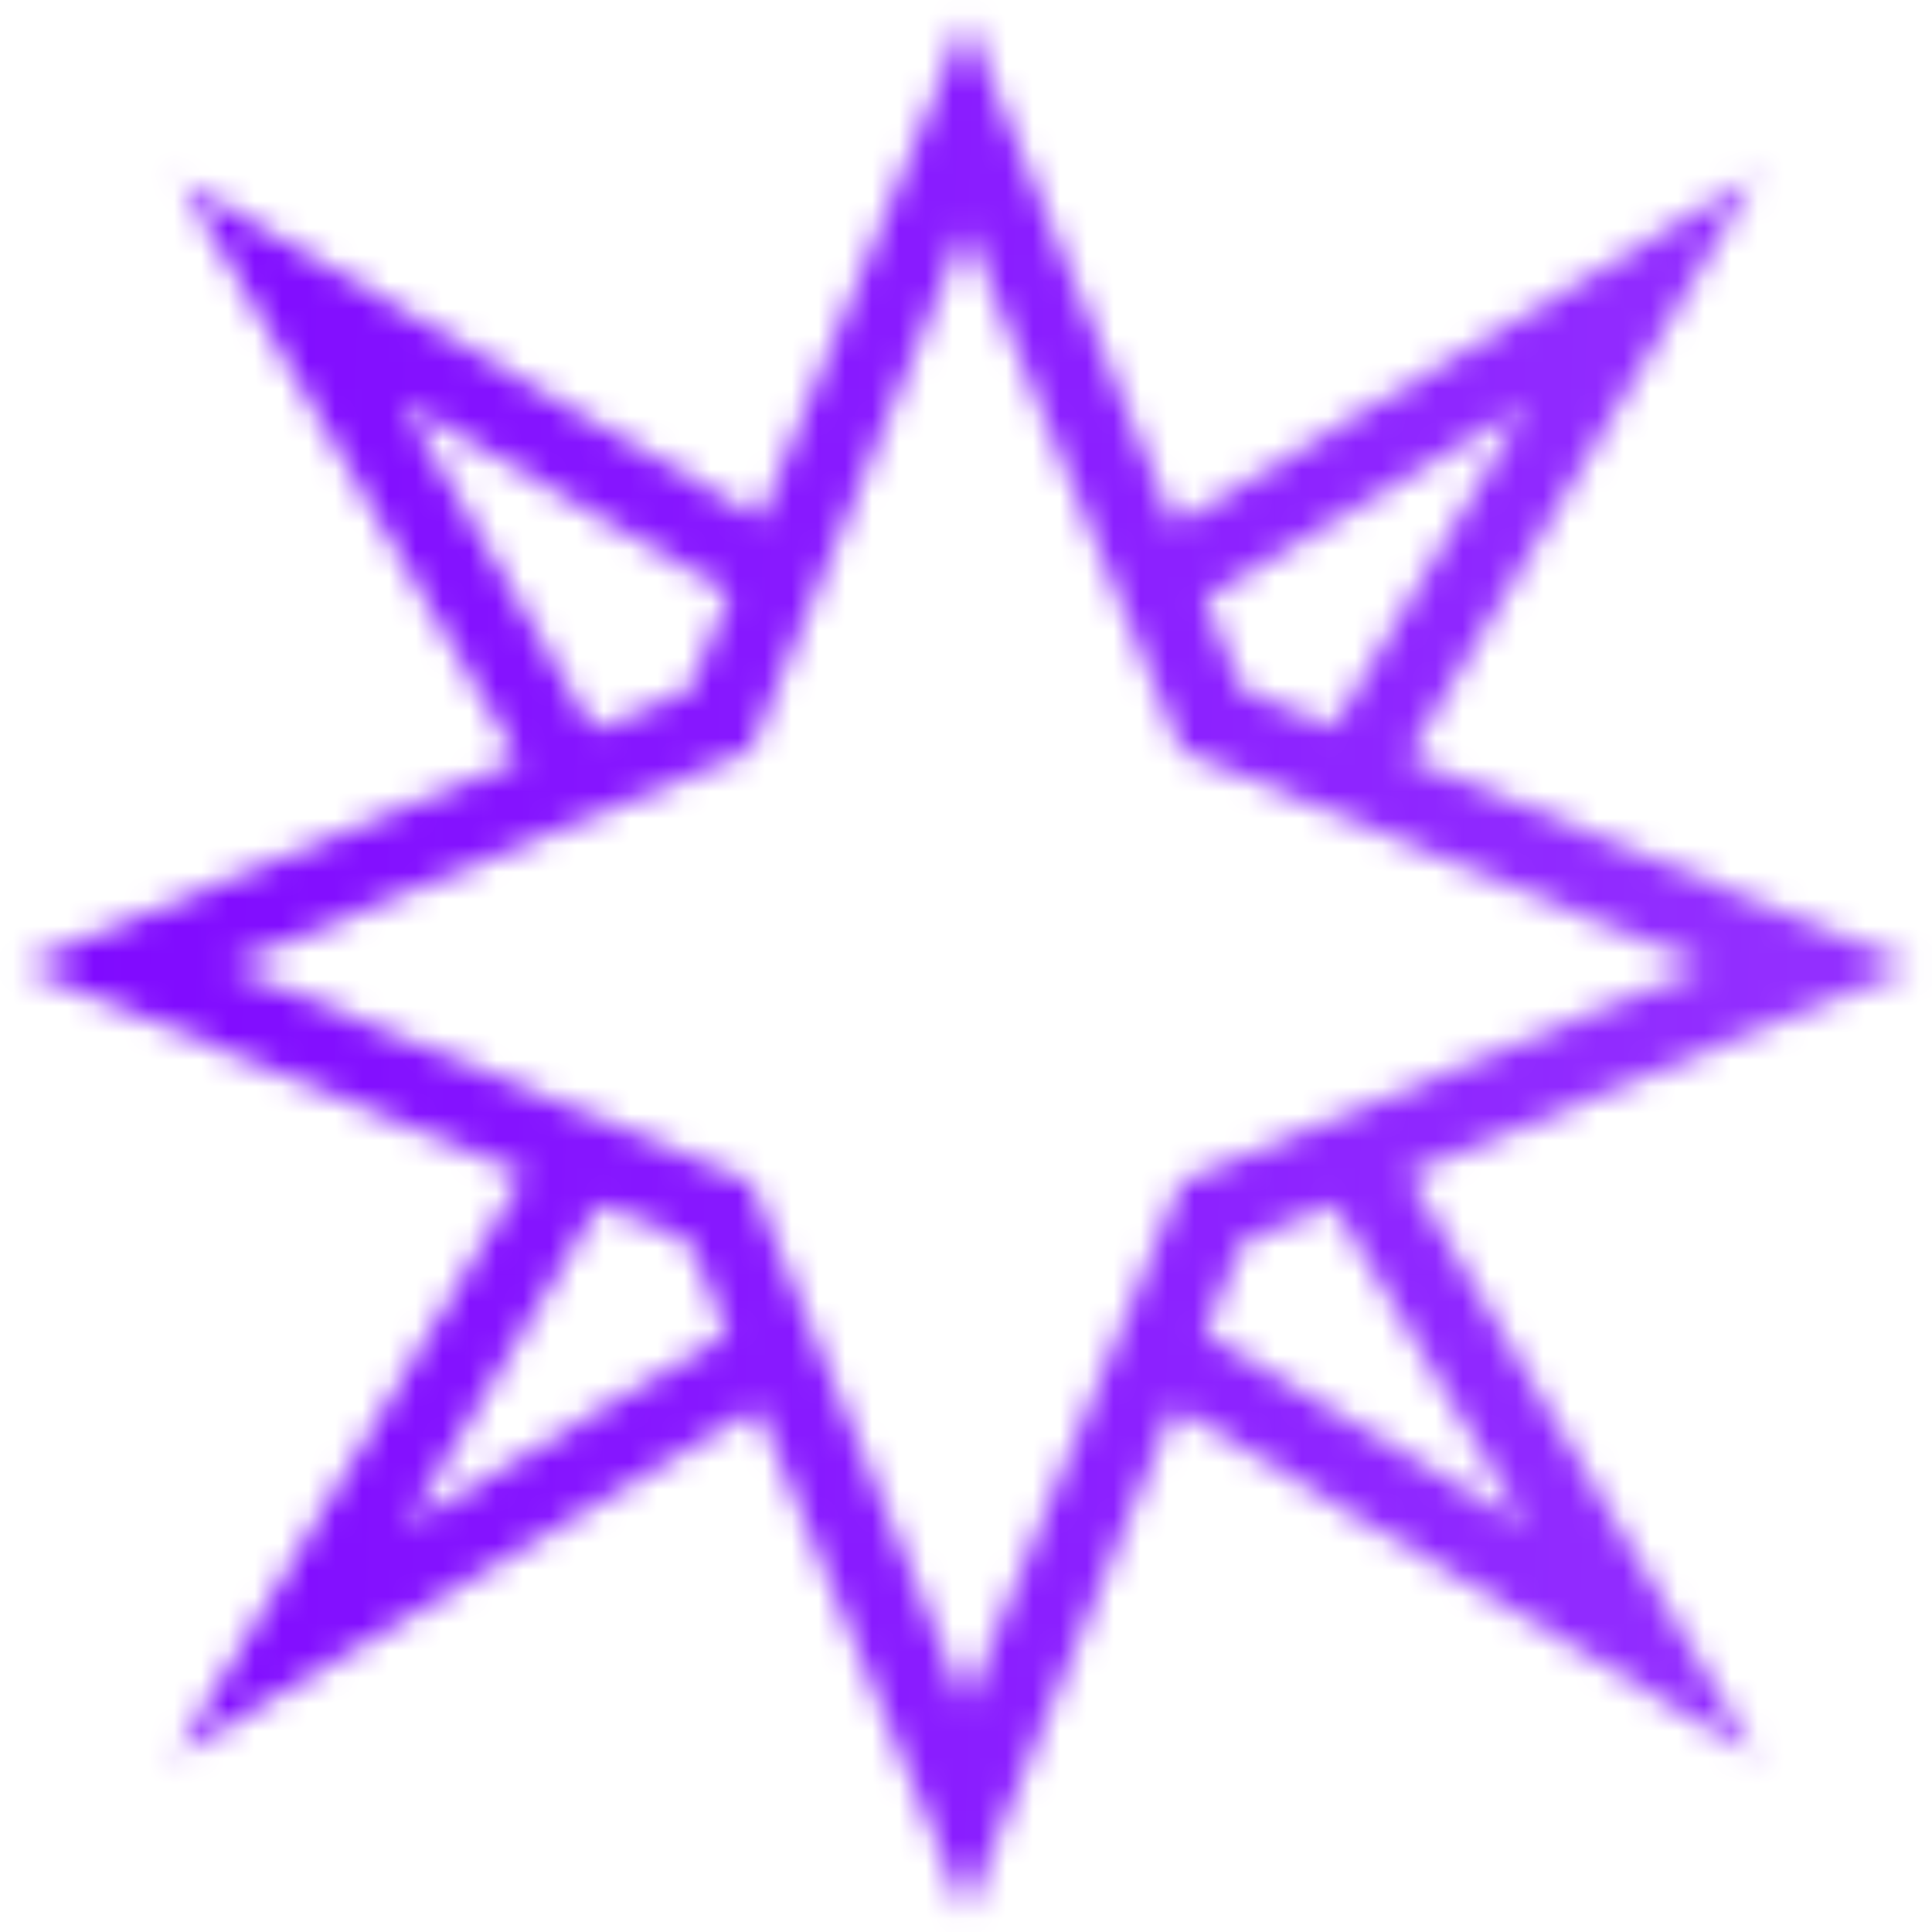 <svg xmlns="http://www.w3.org/2000/svg" width="72" height="72" viewBox="0 0 72 72" fill="none"><mask id="mask0_268_1696" style="mask-type:alpha" maskUnits="userSpaceOnUse" x="0" y="0" width="72" height="72"><g clip-path="url(#clip0_268_1696)"><path d="M52.455 43.754L71.291 36L52.455 28.246L65.448 6.556L43.758 19.549L36.001 0.71L28.33 19.345L6.737 6.739L19.343 28.329L0.711 36L19.547 43.754L6.554 65.444L28.244 52.451L35.998 71.287L43.752 52.451L65.442 65.444L52.449 43.754H52.455ZM56.848 15.152L49.689 27.107L46.293 25.708L44.894 22.312L56.848 15.152ZM14.973 14.969L27.194 22.105L25.712 25.708L22.109 27.193L14.973 14.969ZM15.156 56.847L22.316 44.893L25.712 46.292L27.111 49.688L15.156 56.847ZM27.978 44.029L8.485 36.003L27.978 27.977L36.004 8.487L44.03 27.977L63.522 36.003L44.03 44.029L36.004 63.518L27.978 44.029ZM46.293 46.295L49.689 44.896L56.848 56.85L44.894 49.691L46.293 46.295Z" fill="black"></path></g></mask><g mask="url(#mask0_268_1696)"><rect x="-12.957" y="-40.8" width="230" height="284" fill="url(#paint0_linear_268_1696)"></rect></g><defs><linearGradient id="paint0_linear_268_1696" x1="217.043" y1="101.2" x2="-12.739" y2="94.113" gradientUnits="userSpaceOnUse"><stop stop-color="#C086FF"></stop><stop offset="1" stop-color="#7C02FF"></stop></linearGradient><clipPath id="clip0_268_1696"><rect width="71" height="71" fill="white" transform="translate(0.5 0.5)"></rect></clipPath></defs></svg>